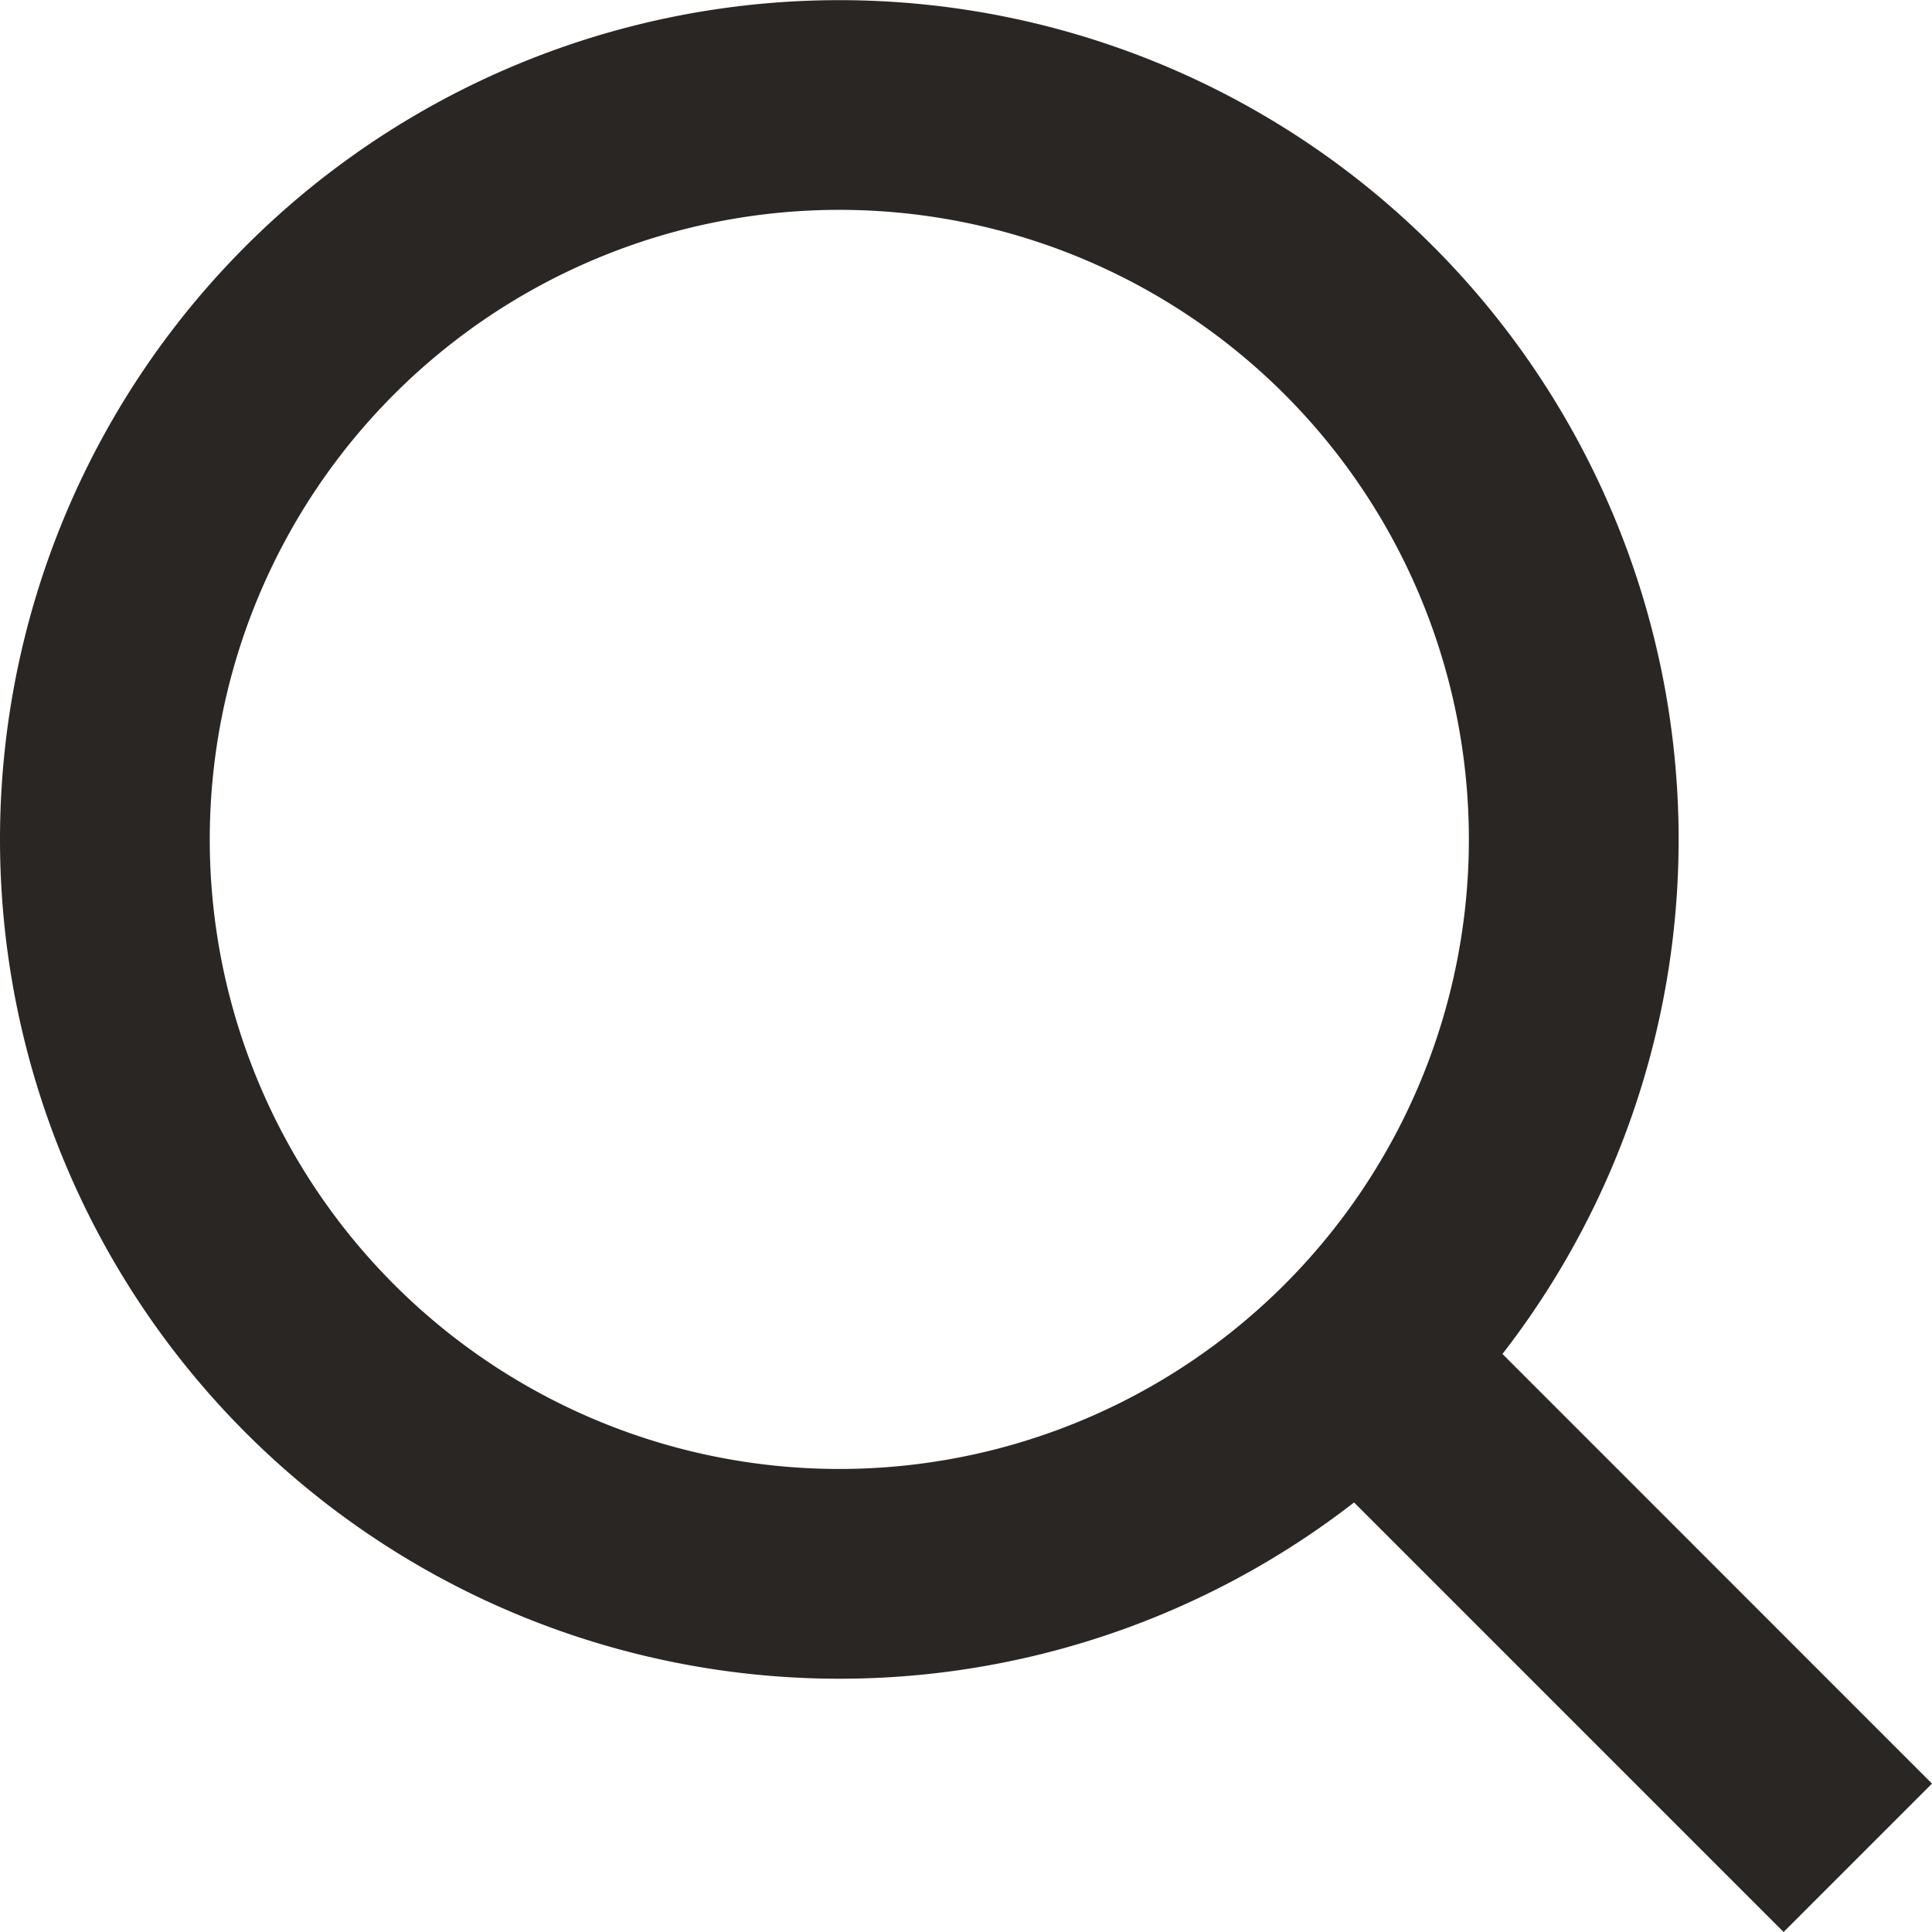 <?xml version="1.0" encoding="UTF-8"?> <svg xmlns="http://www.w3.org/2000/svg" width="21" height="21" viewBox="0 0 21 21"><path id="bw-maginfying-glass-line" d="M12.123,5.281a6.843,6.843,0,1,0,6.843,6.843A6.843,6.843,0,0,0,12.123,5.281ZM3,12.123a9.123,9.123,0,1,1,16.331,5.594L24,22.387,22.387,24l-4.669-4.669A9.124,9.124,0,0,1,3,12.123Z" transform="translate(-3 -3)" fill="#2a2623" fill-rule="evenodd"></path></svg> 